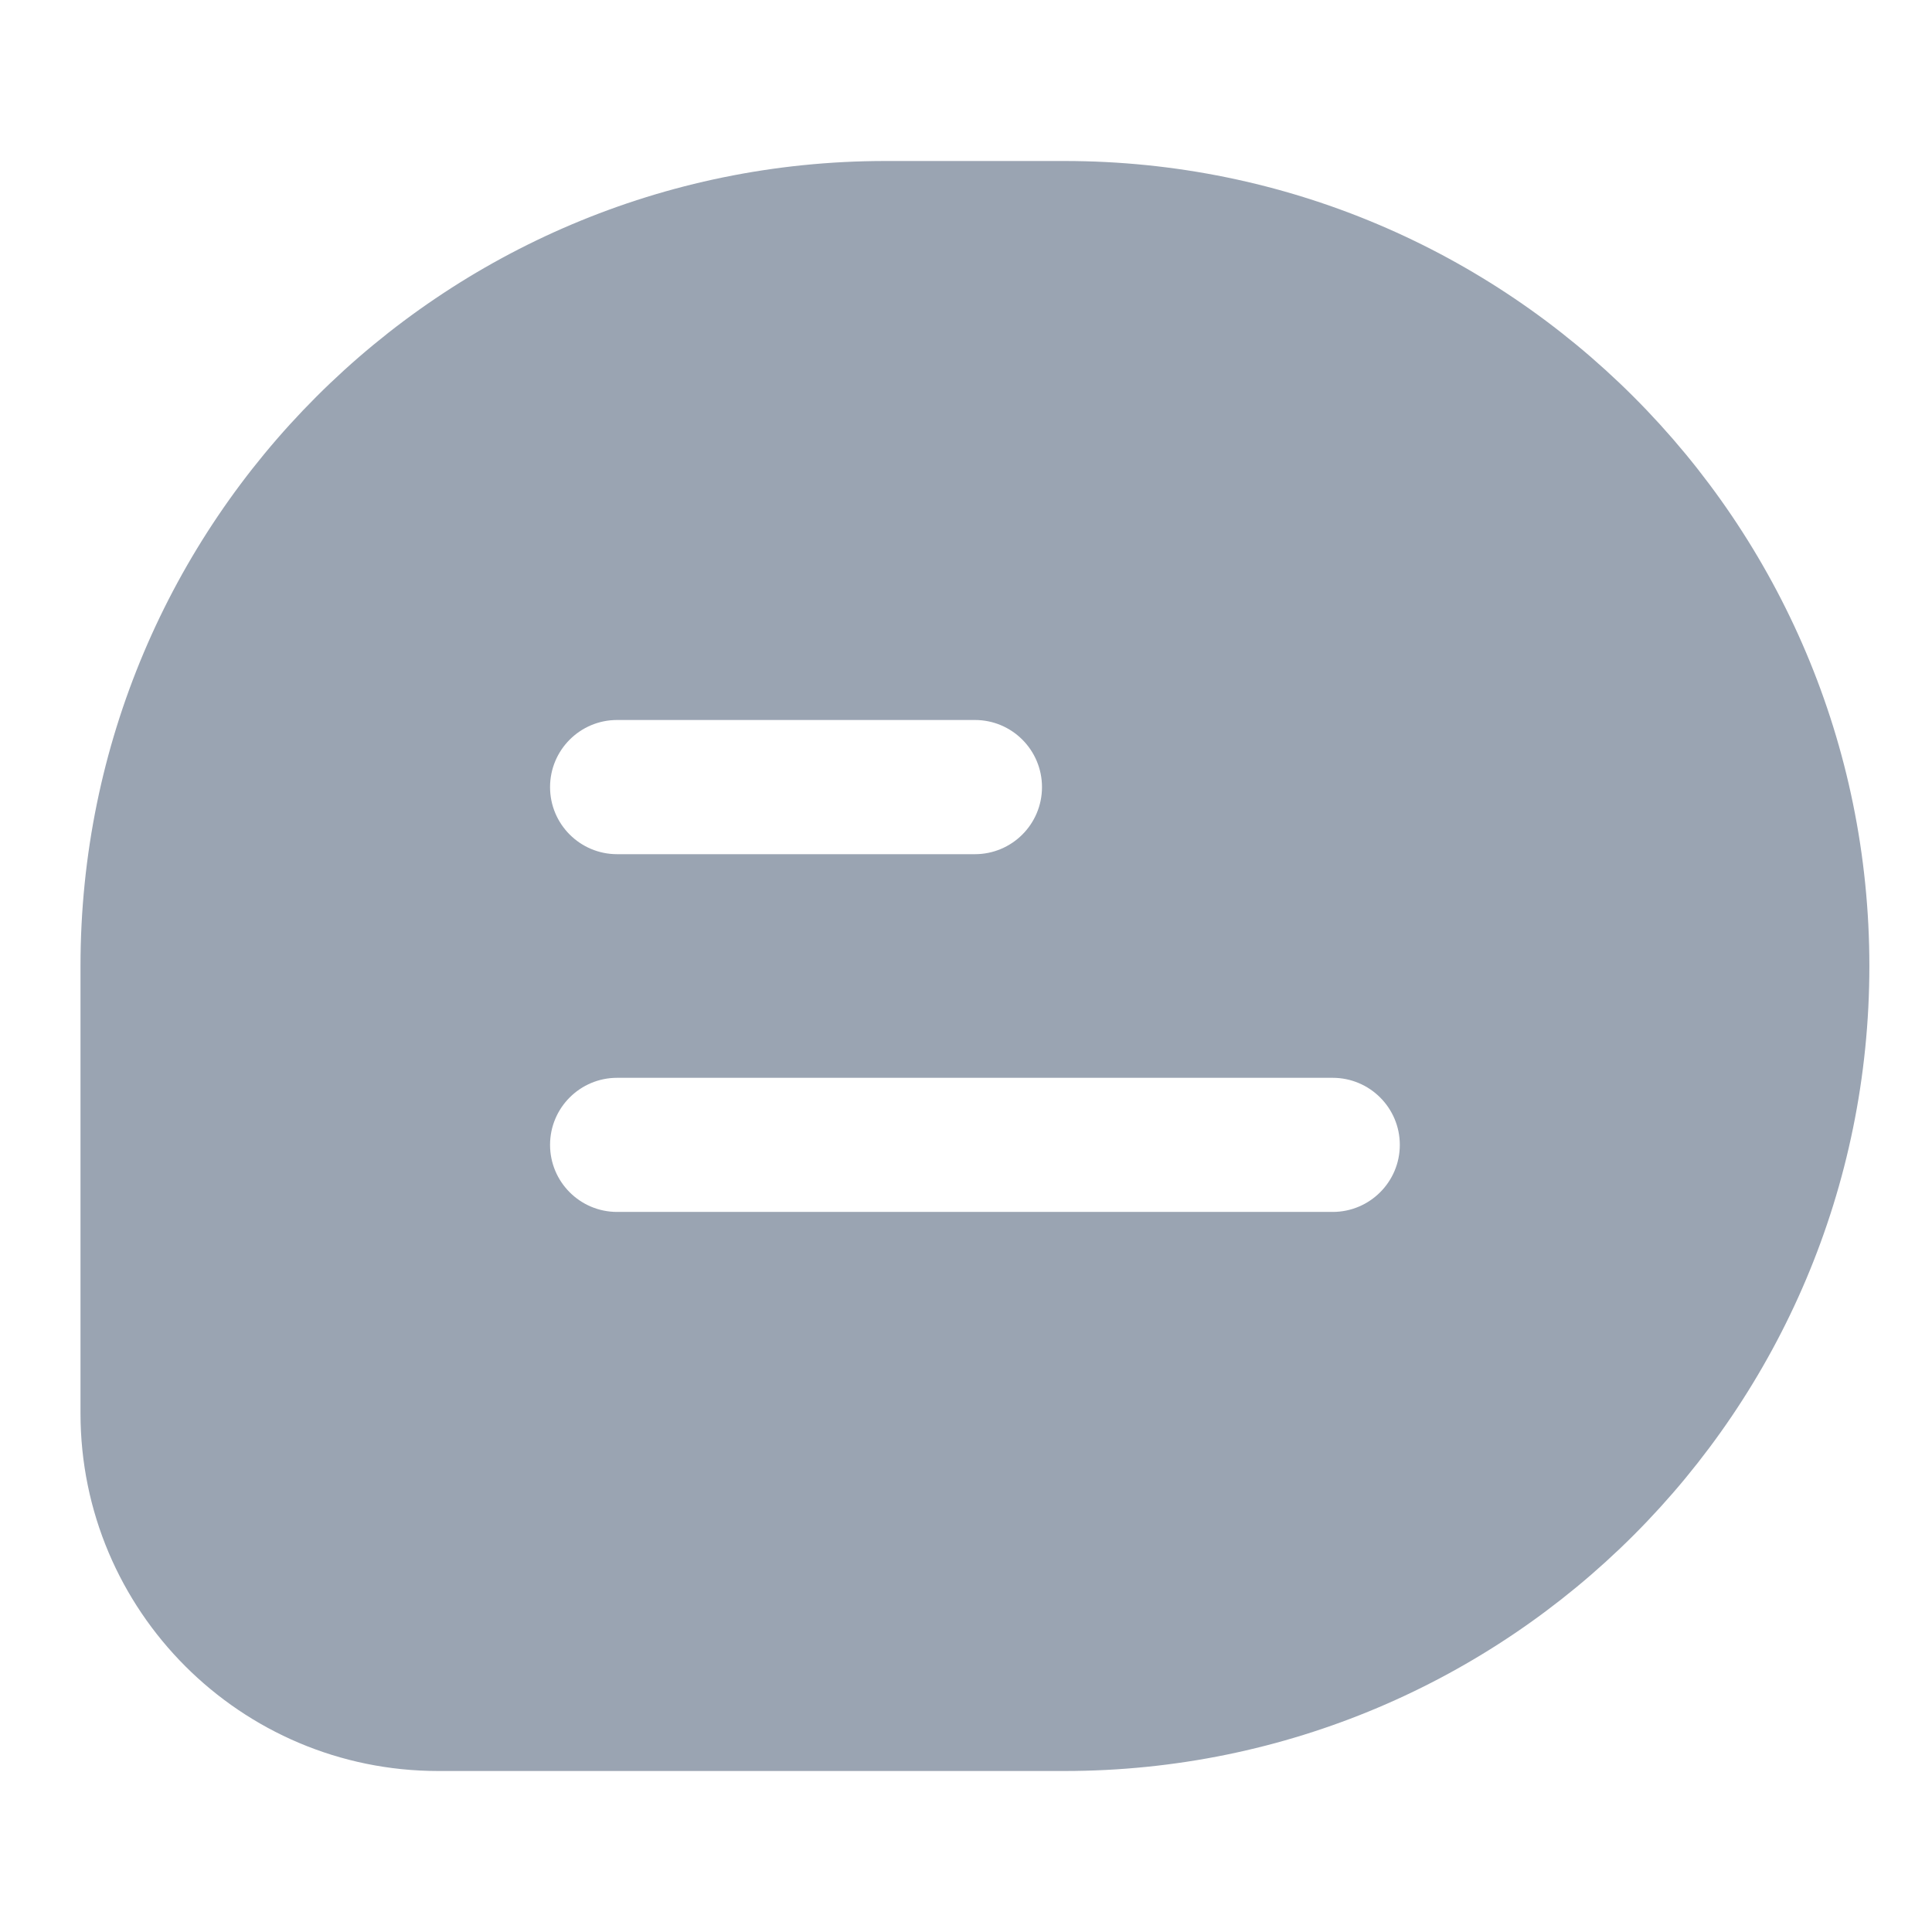 <svg width="24" height="24" viewBox="0 0 24 24" fill="none" xmlns="http://www.w3.org/2000/svg">
<path fill-rule="evenodd" clip-rule="evenodd" d="M11 2H13.222C18.745 2 23.222 6.477 23.222 12C23.222 17.523 18.745 22 13.222 22H5.444C2.99 22 1 20.01 1 17.556V12C1 6.477 5.477 2 11 2ZM7.666 8.944C7.206 8.944 6.833 9.317 6.833 9.778C6.833 10.238 7.206 10.611 7.666 10.611H12.111C12.571 10.611 12.944 10.238 12.944 9.778C12.944 9.317 12.571 8.944 12.111 8.944H7.666ZM7.666 13.389C7.206 13.389 6.833 13.762 6.833 14.222C6.833 14.682 7.206 15.055 7.666 15.055H16.555C17.015 15.055 17.389 14.682 17.389 14.222C17.389 13.762 17.015 13.389 16.555 13.389H7.666Z" fill="#9AA4B2"/>
</svg>
